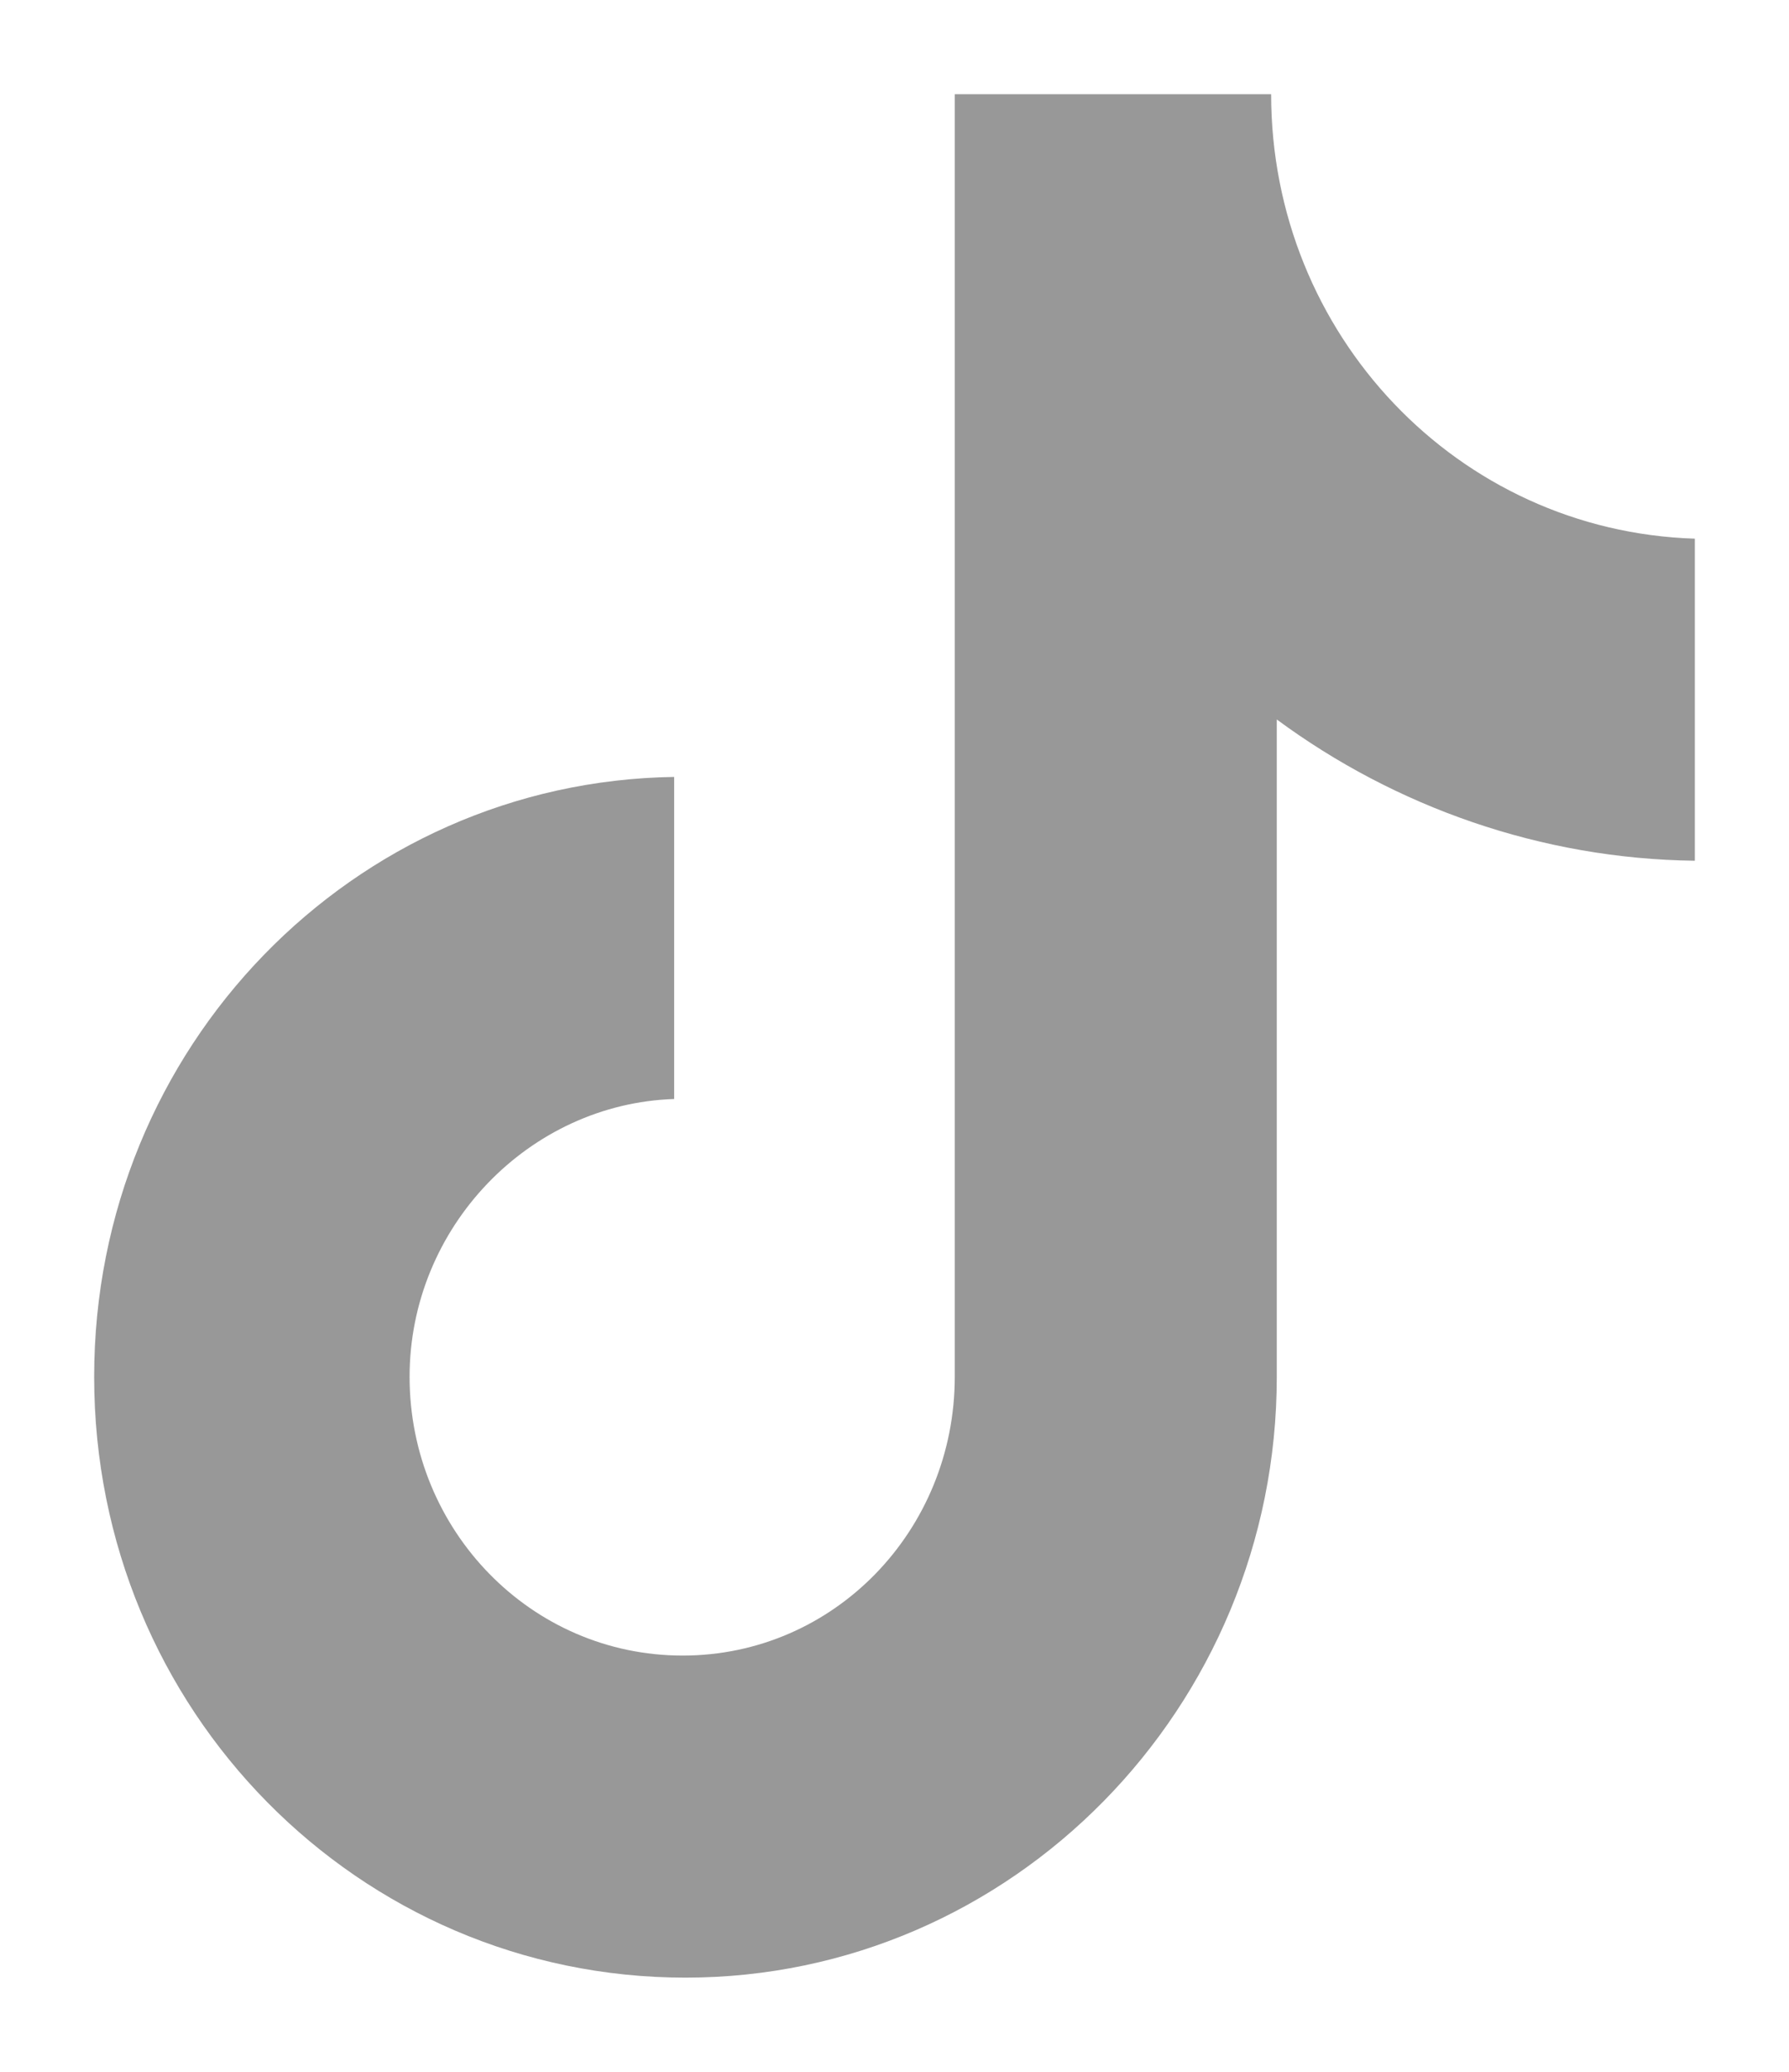 <svg version="1.2" xmlns="http://www.w3.org/2000/svg" viewBox="0 0 19 22" width="19" height="22">
	<style>
		.s0 { fill: #989898 } 
	</style>
	<path class="s0" d="m13.5 1h-3.36v13.62c0 1.63-1.28 2.96-2.89 2.96-1.61 0-2.9-1.33-2.9-2.96 0-1.59 1.27-2.9 2.81-2.95v-3.42c-3.41 0.05-6.16 2.87-6.16 6.37 0 3.54 2.81 6.38 6.28 6.38 3.47 0 6.28-2.87 6.28-6.38v-6.98c1.26 0.93 2.81 1.48 4.44 1.5v-3.42c-2.52-0.08-4.5-2.17-4.5-4.72z"/>
</svg>